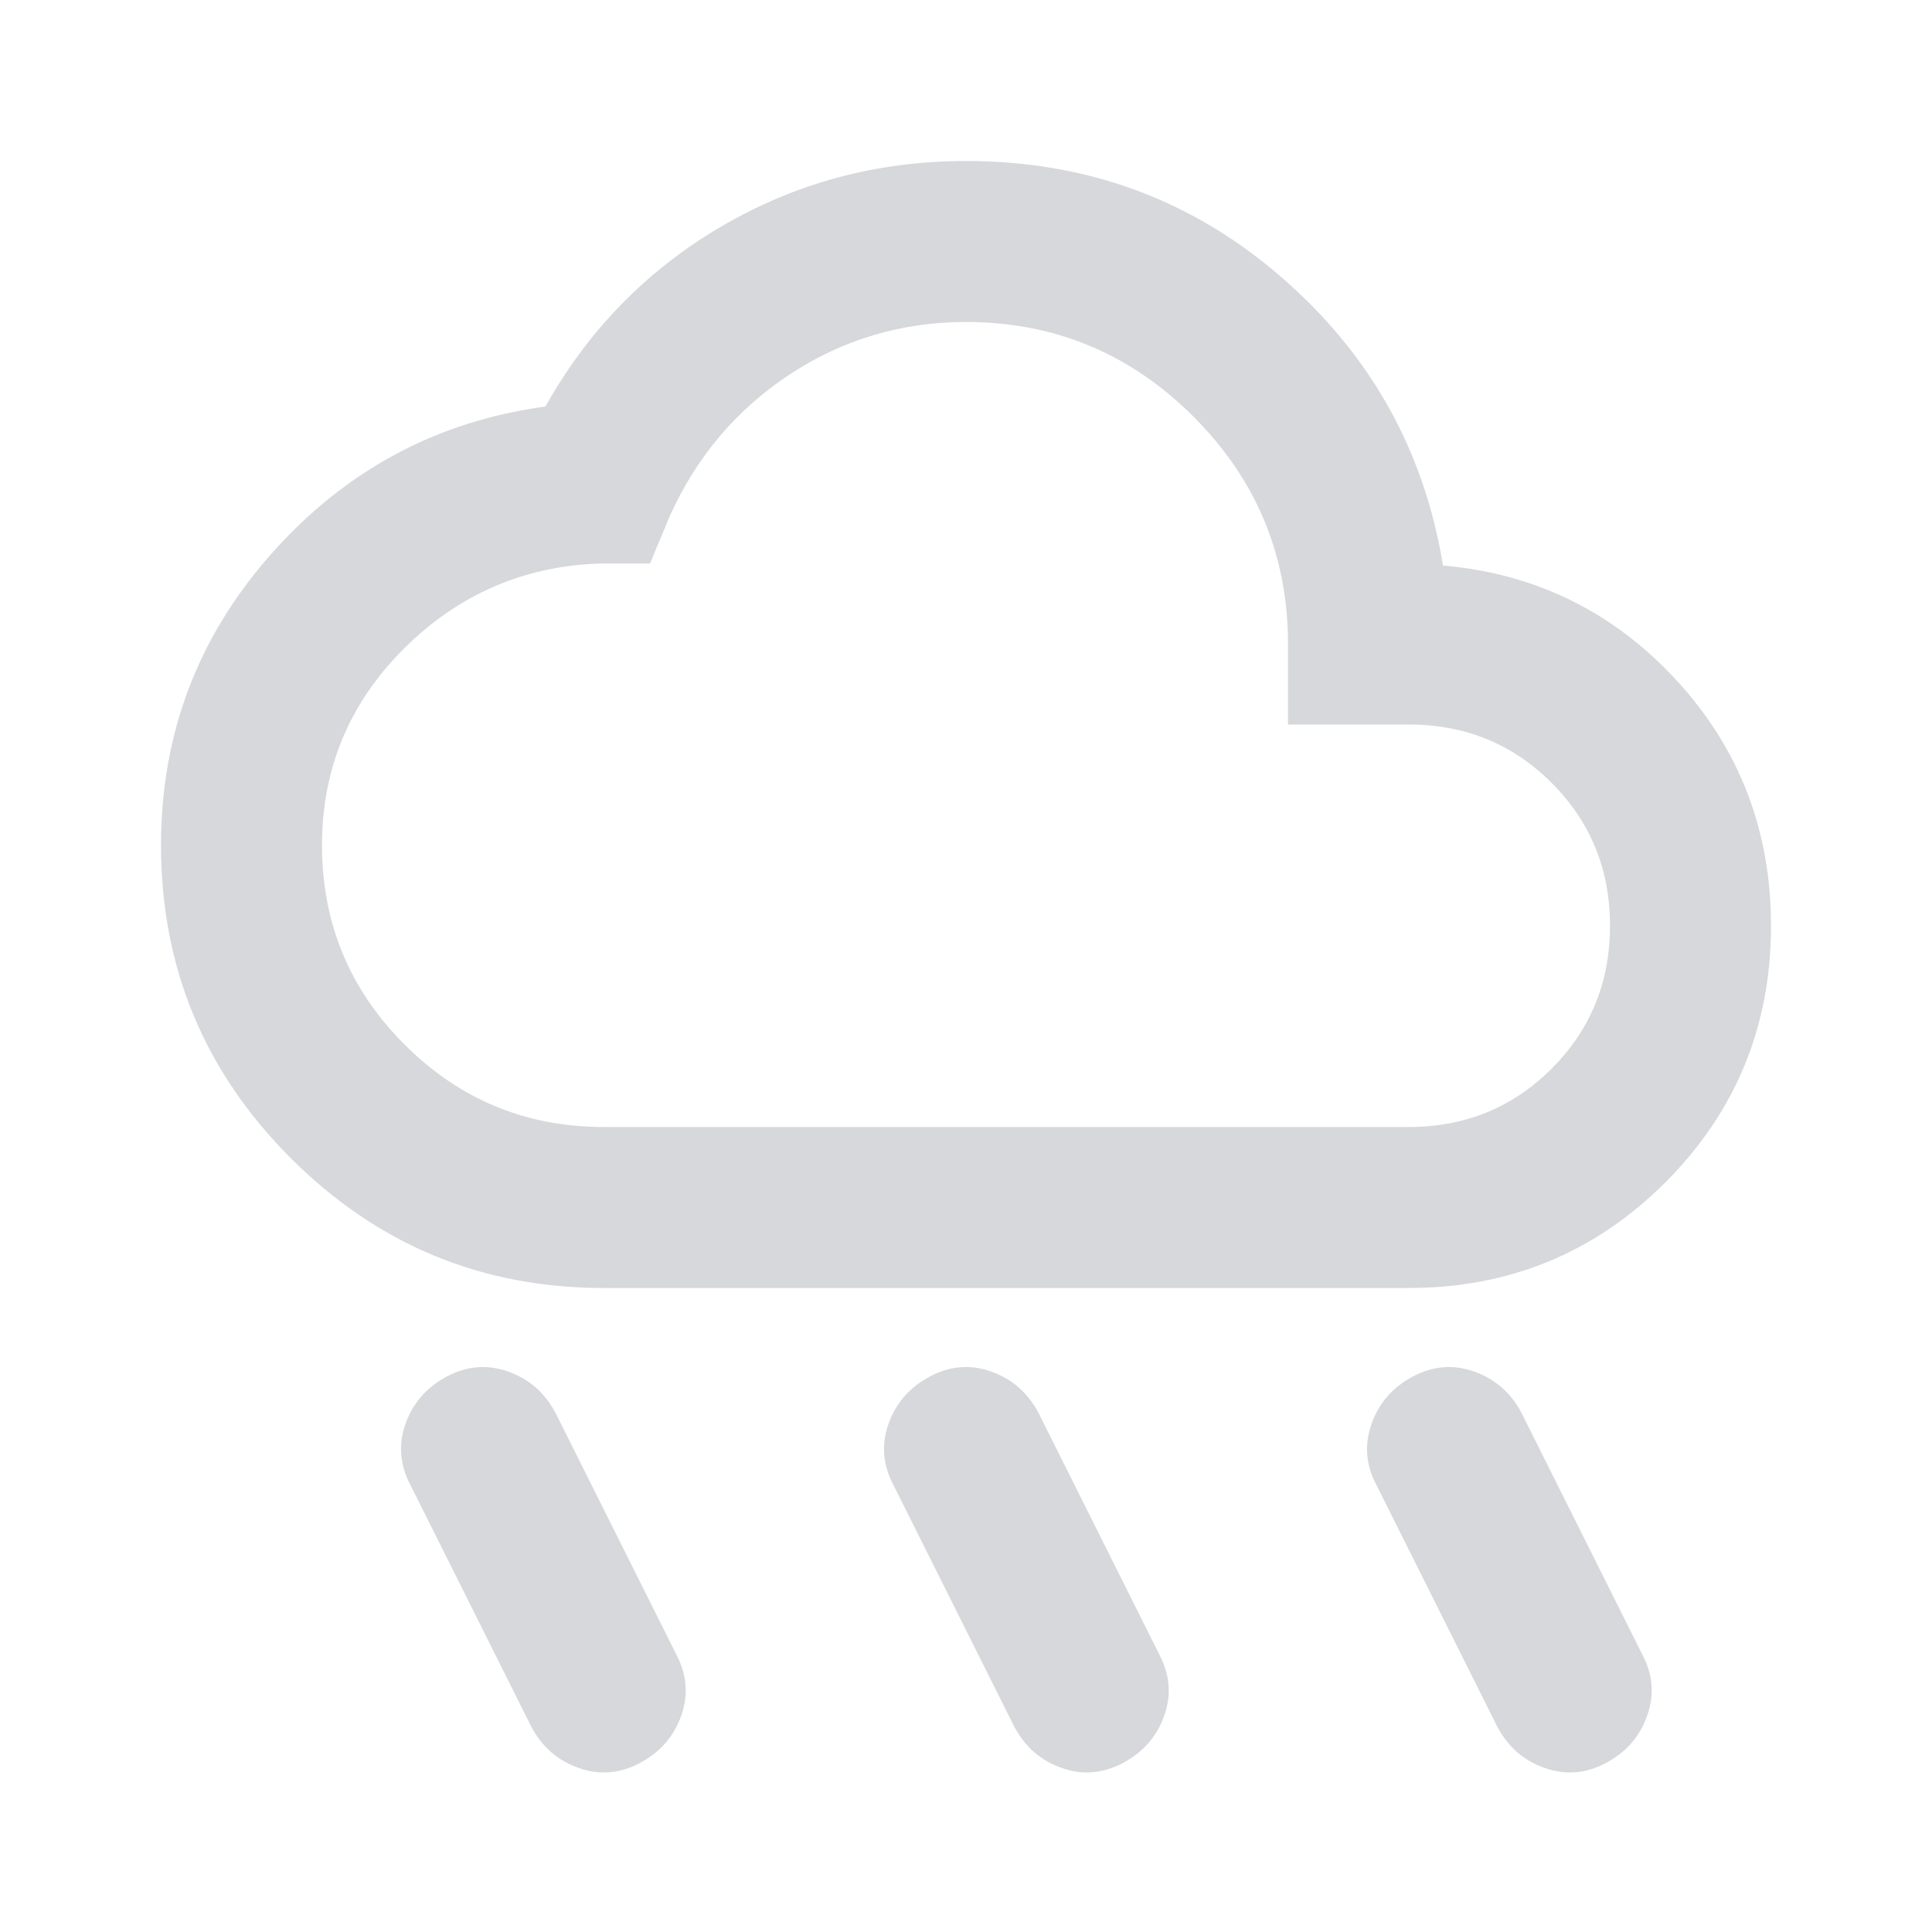 <svg fill="none" height="24" viewbox="0 0 24 24" width="24" xmlns="http://www.w3.org/2000/svg">	<mask height="24" id="mask0_205_2176" maskunits="userSpaceOnUse" style="mask-type:alpha" width="24" x="0" y="0">		<rect fill="#D9D9D9" height="24" width="24"></rect>	</mask>	<g mask="url(#mask0_205_2176)">		<path d="M13.95 21.9C13.7 22.033 13.446 22.054 13.188 21.962C12.929 21.871 12.733 21.7 12.6 21.45L11.1 18.45C10.967 18.2 10.946 17.946 11.037 17.688C11.129 17.429 11.3 17.233 11.55 17.1C11.8 16.967 12.054 16.946 12.312 17.038C12.571 17.129 12.767 17.3 12.9 17.55L14.4 20.55C14.533 20.8 14.554 21.054 14.463 21.312C14.371 21.571 14.2 21.767 13.95 21.9ZM19.95 21.9C19.7 22.033 19.446 22.054 19.188 21.962C18.929 21.871 18.733 21.7 18.6 21.45L17.1 18.45C16.967 18.2 16.946 17.946 17.038 17.688C17.129 17.429 17.3 17.233 17.55 17.1C17.8 16.967 18.054 16.946 18.312 17.038C18.571 17.129 18.767 17.3 18.9 17.55L20.4 20.55C20.533 20.8 20.554 21.054 20.462 21.312C20.371 21.571 20.2 21.767 19.95 21.9ZM7.95 21.9C7.7 22.033 7.446 22.054 7.188 21.962C6.929 21.871 6.733 21.7 6.6 21.45L5.1 18.45C4.967 18.2 4.946 17.946 5.037 17.688C5.129 17.429 5.3 17.233 5.55 17.1C5.8 16.967 6.054 16.946 6.312 17.038C6.571 17.129 6.767 17.3 6.9 17.55L8.4 20.55C8.533 20.8 8.554 21.054 8.463 21.312C8.371 21.571 8.2 21.767 7.95 21.9ZM7.5 16C5.983 16 4.688 15.463 3.612 14.387C2.538 13.312 2 12.017 2 10.5C2 9.117 2.458 7.908 3.375 6.875C4.292 5.842 5.425 5.233 6.775 5.05C7.308 4.1 8.037 3.354 8.963 2.812C9.887 2.271 10.9 2 12 2C13.5 2 14.804 2.479 15.912 3.438C17.021 4.396 17.692 5.592 17.925 7.025C19.075 7.125 20.042 7.6 20.825 8.45C21.608 9.3 22 10.317 22 11.5C22 12.75 21.562 13.812 20.688 14.688C19.812 15.562 18.75 16 17.5 16H7.5ZM7.5 14H17.5C18.2 14 18.792 13.758 19.275 13.275C19.758 12.792 20 12.2 20 11.5C20 10.8 19.758 10.208 19.275 9.725C18.792 9.242 18.2 9 17.5 9H16V8C16 6.9 15.608 5.958 14.825 5.175C14.042 4.392 13.1 4 12 4C11.2 4 10.471 4.217 9.812 4.65C9.154 5.083 8.658 5.667 8.325 6.4L8.075 7H7.45C6.5 7.033 5.688 7.388 5.013 8.062C4.338 8.738 4 9.55 4 10.5C4 11.467 4.342 12.292 5.025 12.975C5.708 13.658 6.533 14 7.5 14Z" fill="#D6D8DB"></path>	</g></svg>